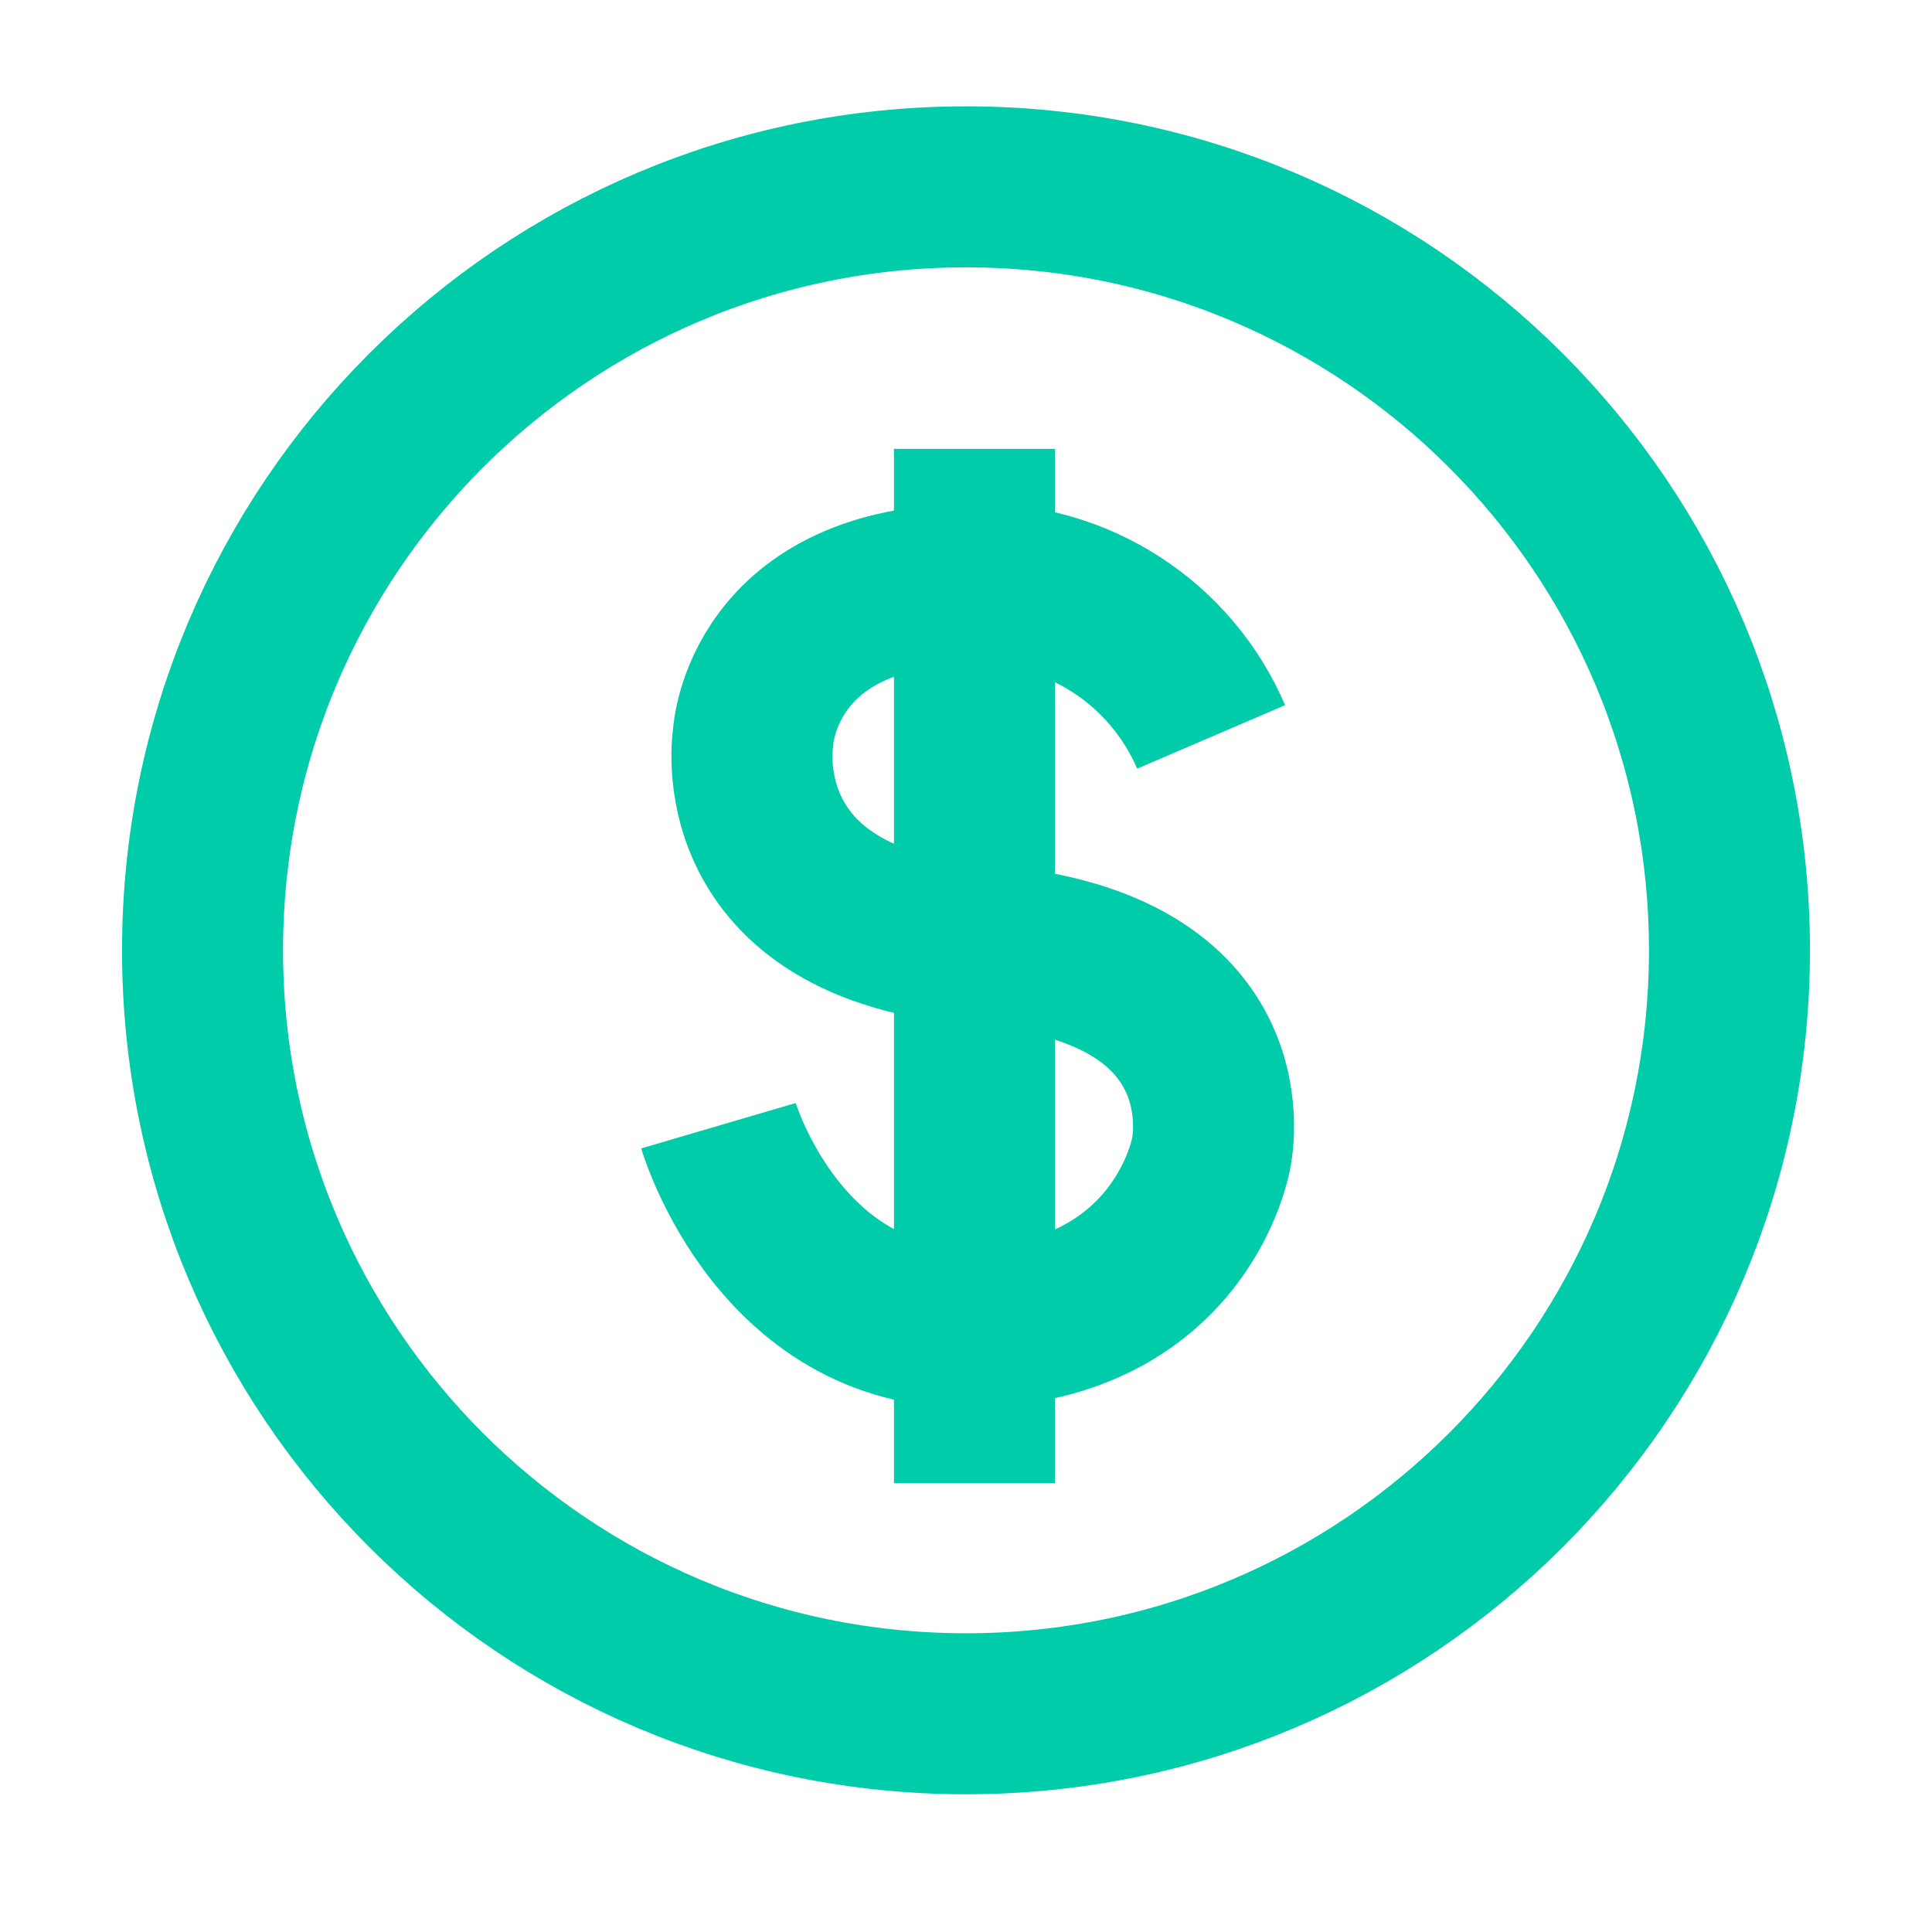 <svg width="24" height="24" viewBox="0 0 24 24" fill="none" xmlns="http://www.w3.org/2000/svg">
<path d="M12 21.289C17.238 21.289 21.484 17.043 21.484 11.805C21.484 6.567 17.238 2.321 12 2.321C6.762 2.321 2.516 6.567 2.516 11.805C2.516 17.043 6.762 21.289 12 21.289Z" stroke="#00CCAA" stroke-width="2"/>
<path d="M15.045 9.154C14.799 8.581 14.388 8.095 13.864 7.757C13.341 7.419 12.728 7.244 12.105 7.256C9.454 7.256 9.356 9.154 9.356 9.154C9.356 9.154 8.959 11.494 12.199 11.741C15.574 12 15.045 14.329 15.045 14.329C15.045 14.329 14.7 16.354 12.199 16.485C9.698 16.616 8.925 13.984 8.925 13.984" stroke="#00CCAA" stroke-width="2"/>
<path d="M12.105 5.576V18.424" stroke="#00CCAA" stroke-width="2"/>
</svg>
